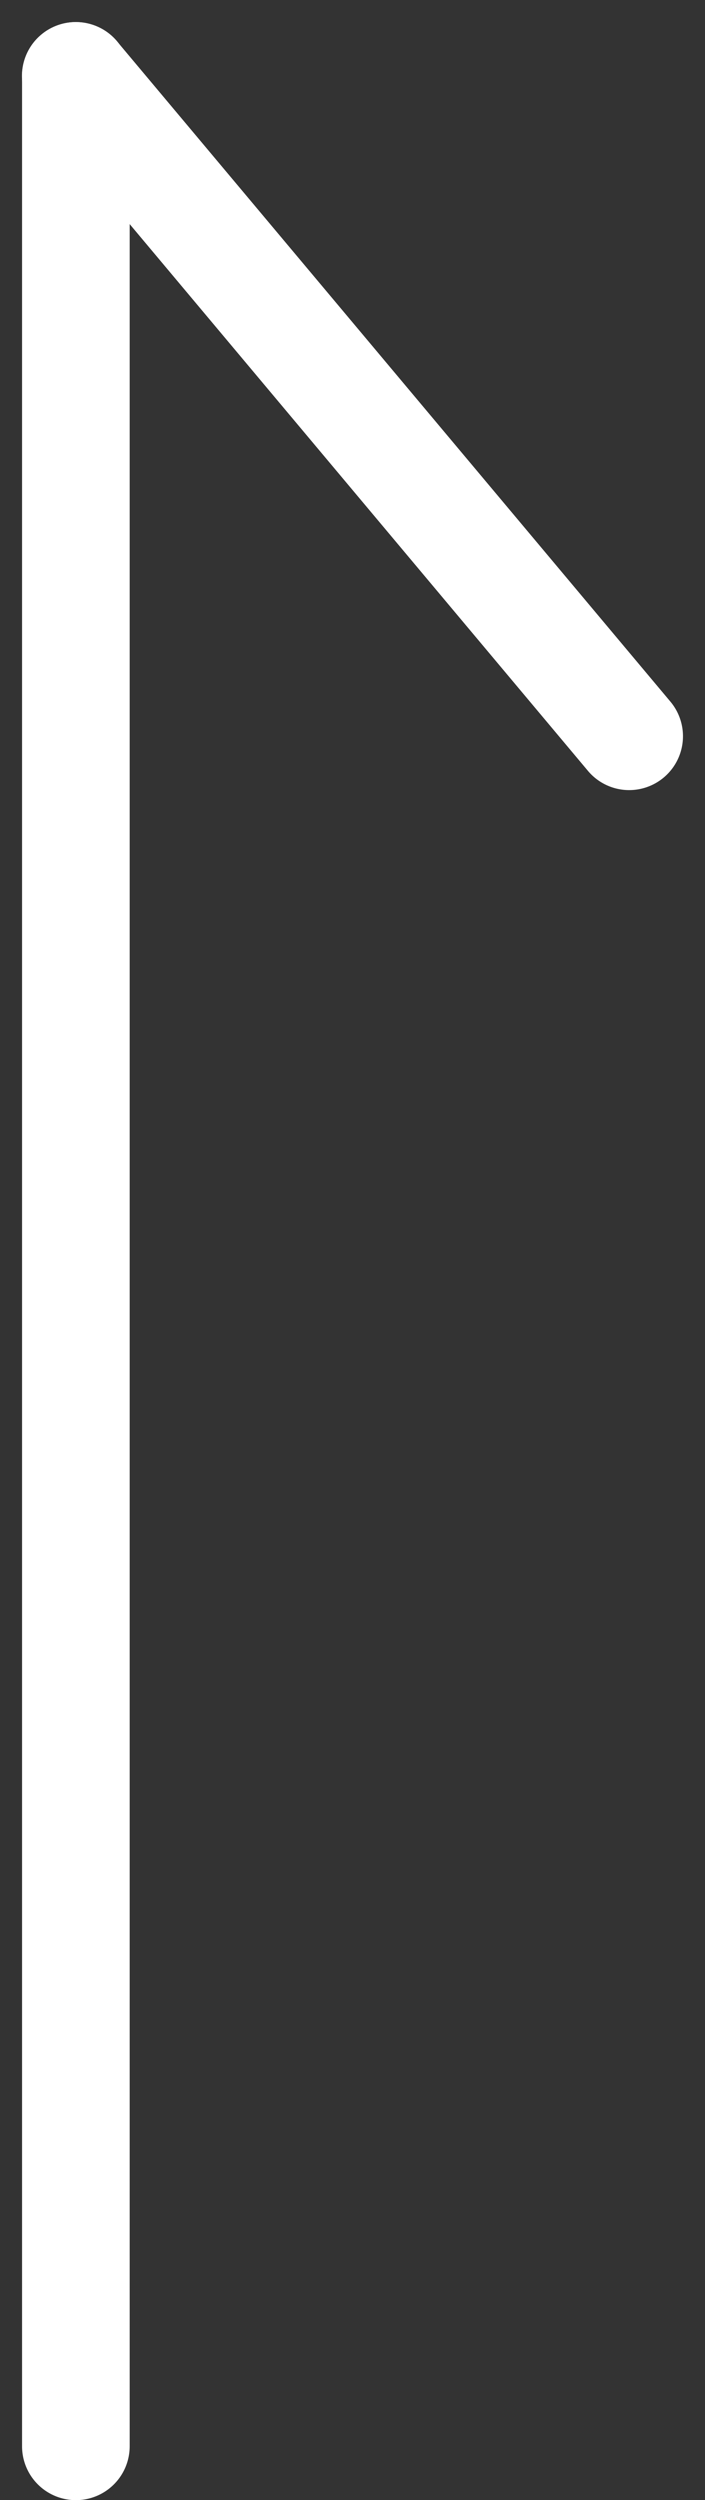 <svg xmlns="http://www.w3.org/2000/svg" width="6.551" height="23.204" viewBox="0 0 6.551 23.204"><rect x="0" y="0" width="6.551" height="23.204" fill="#333333" stroke="none"/><g transform="translate(-1245.795 -3799.059)"><path d="M0,22.5A.5.5,0,0,1-.5,22V0A.5.5,0,0,1,0-.5.5.5,0,0,1,.5,0V22A.5.5,0,0,1,0,22.5Z" transform="translate(1246.5 3799.764)" fill="#fff"/><path d="M0,8.5A.5.5,0,0,1-.5,8V0A.5.5,0,0,1,0-.5.5.5,0,0,1,.5,0V8A.5.5,0,0,1,0,8.5Z" transform="translate(1246.499 3799.764) rotate(-40)" fill="#fff"/></g></svg>